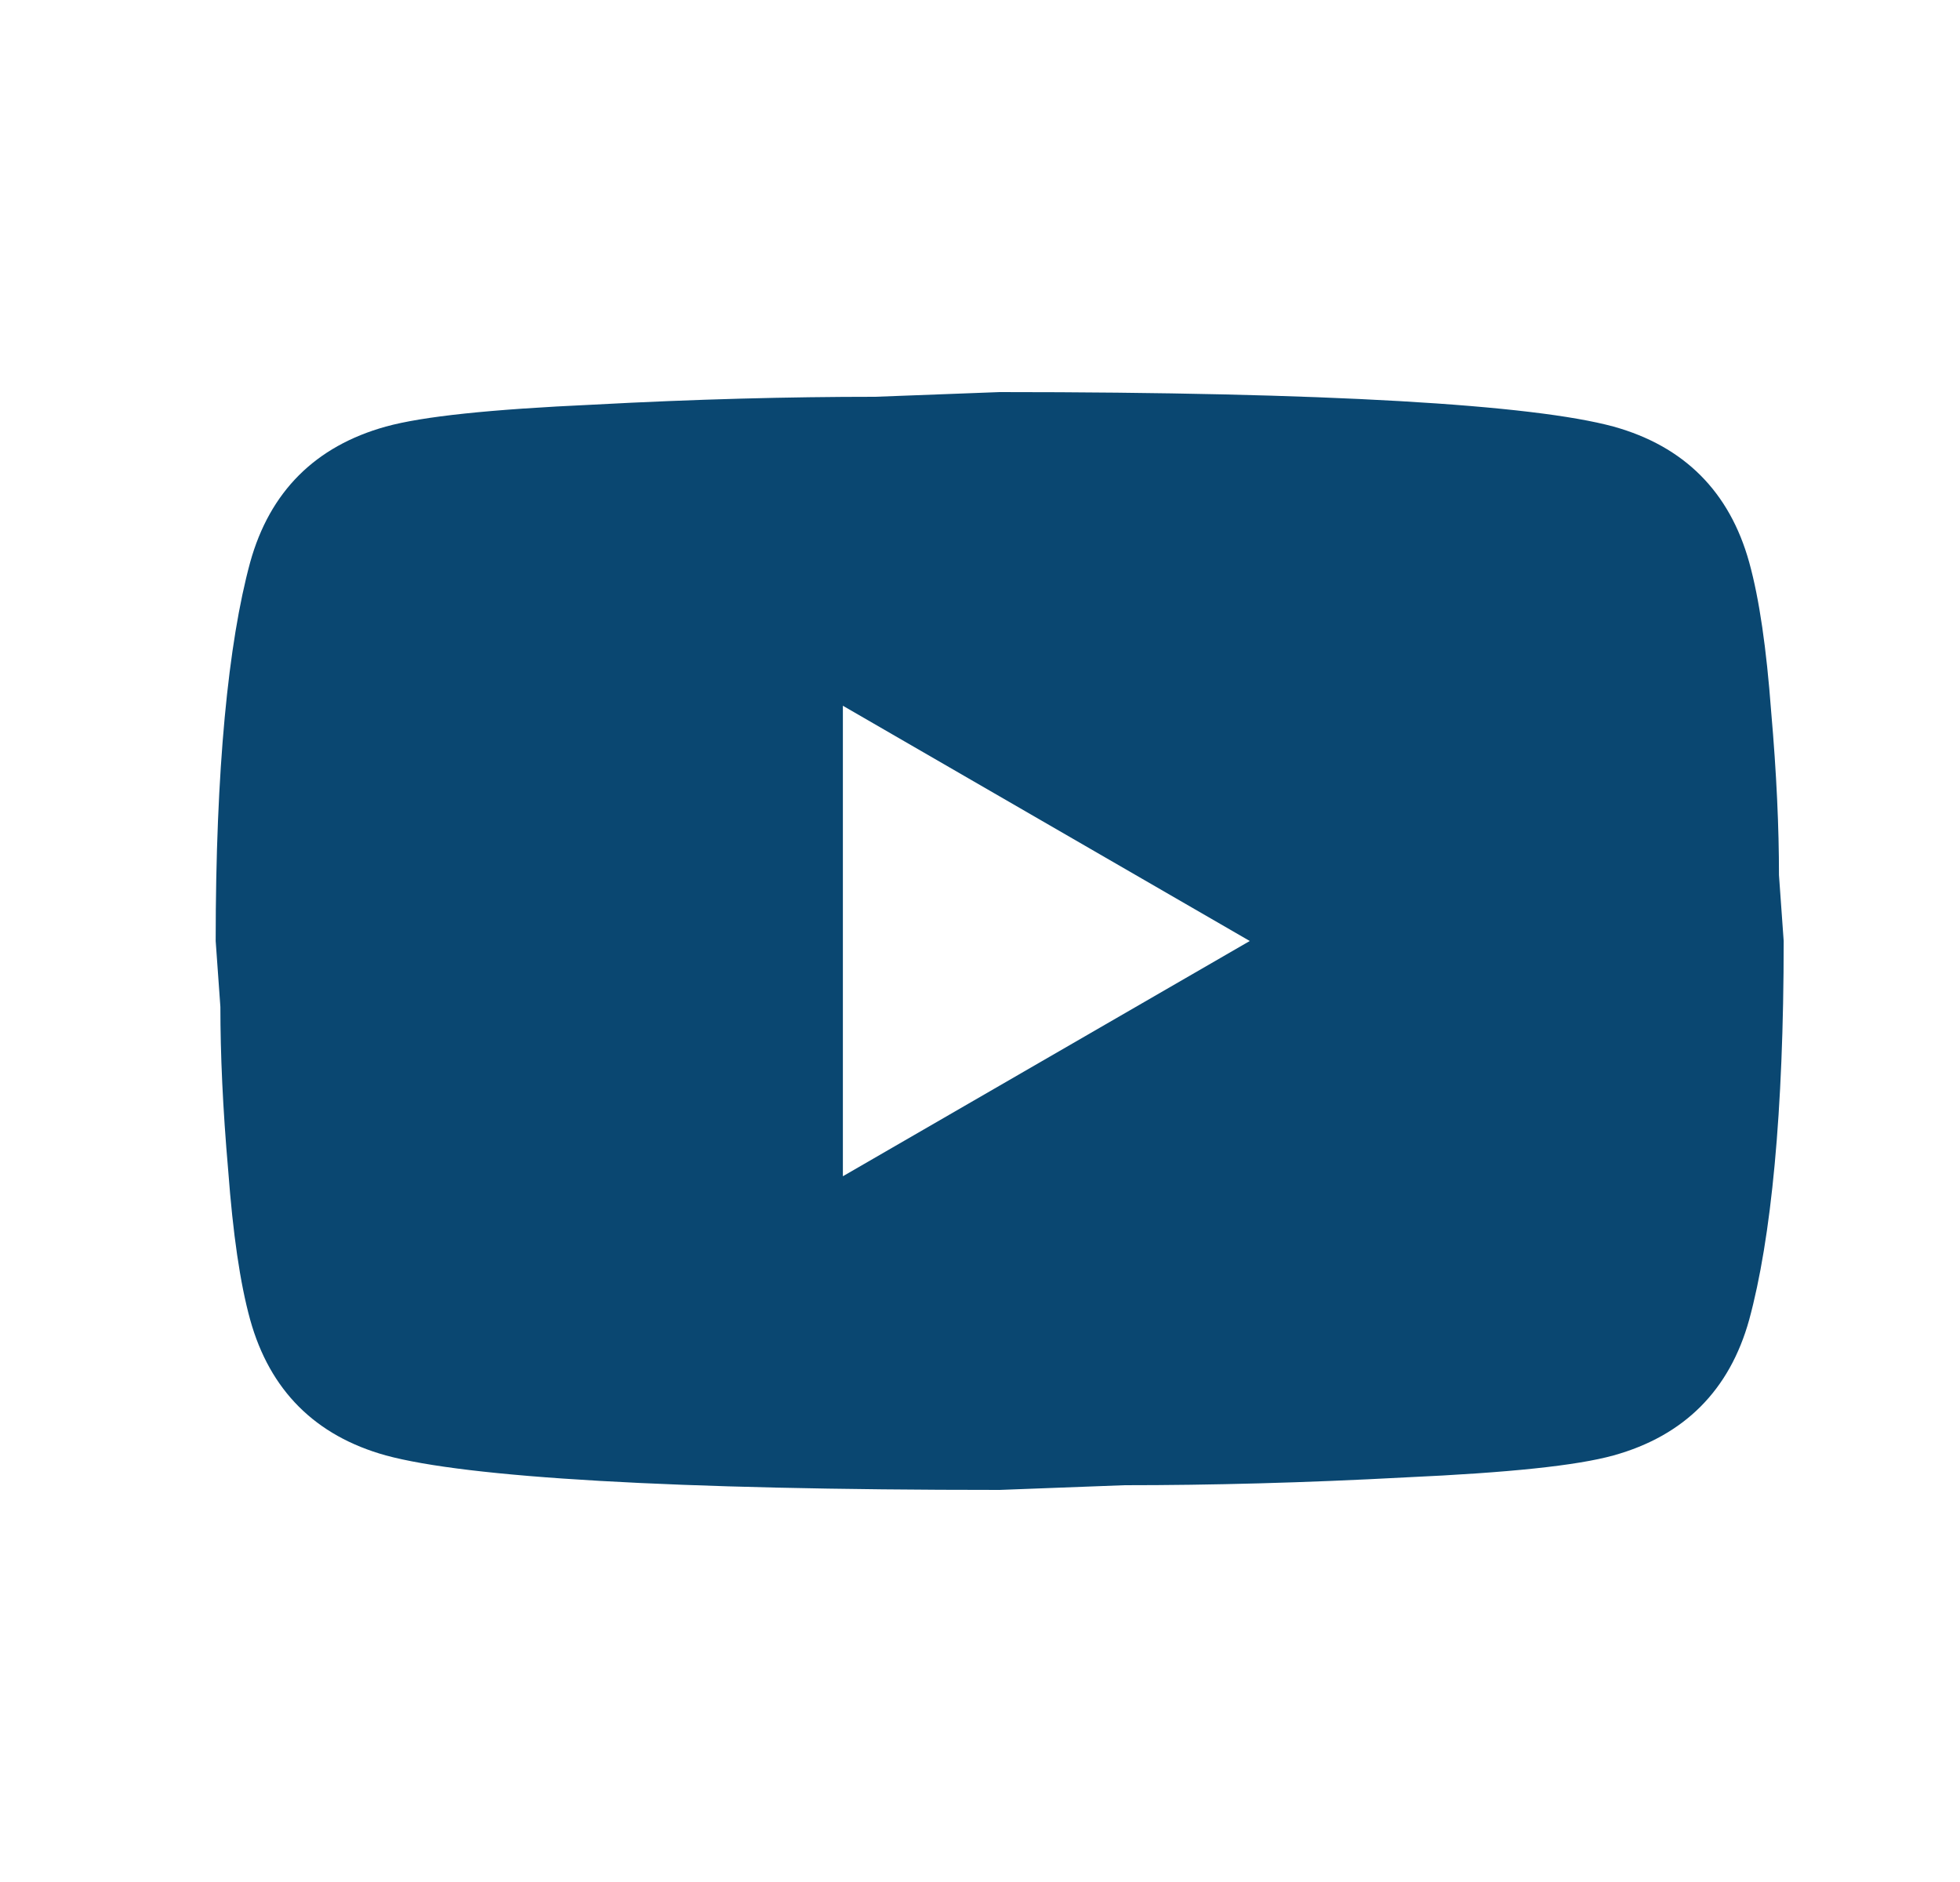 <svg width="25" height="24" viewBox="0 0 25 24" fill="none" xmlns="http://www.w3.org/2000/svg">
<path d="M10.751 15L15.941 12L10.751 9V15ZM22.311 7.17C22.441 7.64 22.531 8.27 22.591 9.07C22.661 9.87 22.691 10.56 22.691 11.16L22.751 12C22.751 14.19 22.591 15.8 22.311 16.83C22.061 17.73 21.481 18.31 20.581 18.56C20.111 18.69 19.251 18.78 17.931 18.84C16.631 18.91 15.441 18.94 14.341 18.94L12.751 19C8.561 19 5.951 18.84 4.921 18.56C4.021 18.31 3.441 17.73 3.191 16.83C3.061 16.36 2.971 15.73 2.911 14.93C2.841 14.13 2.811 13.44 2.811 12.84L2.751 12C2.751 9.81 2.911 8.2 3.191 7.17C3.441 6.27 4.021 5.69 4.921 5.44C5.391 5.31 6.251 5.22 7.571 5.16C8.871 5.09 10.061 5.06 11.161 5.06L12.751 5C16.941 5 19.551 5.16 20.581 5.44C21.481 5.69 22.061 6.27 22.311 7.17Z" fill="#0A4771"/>
</svg>
